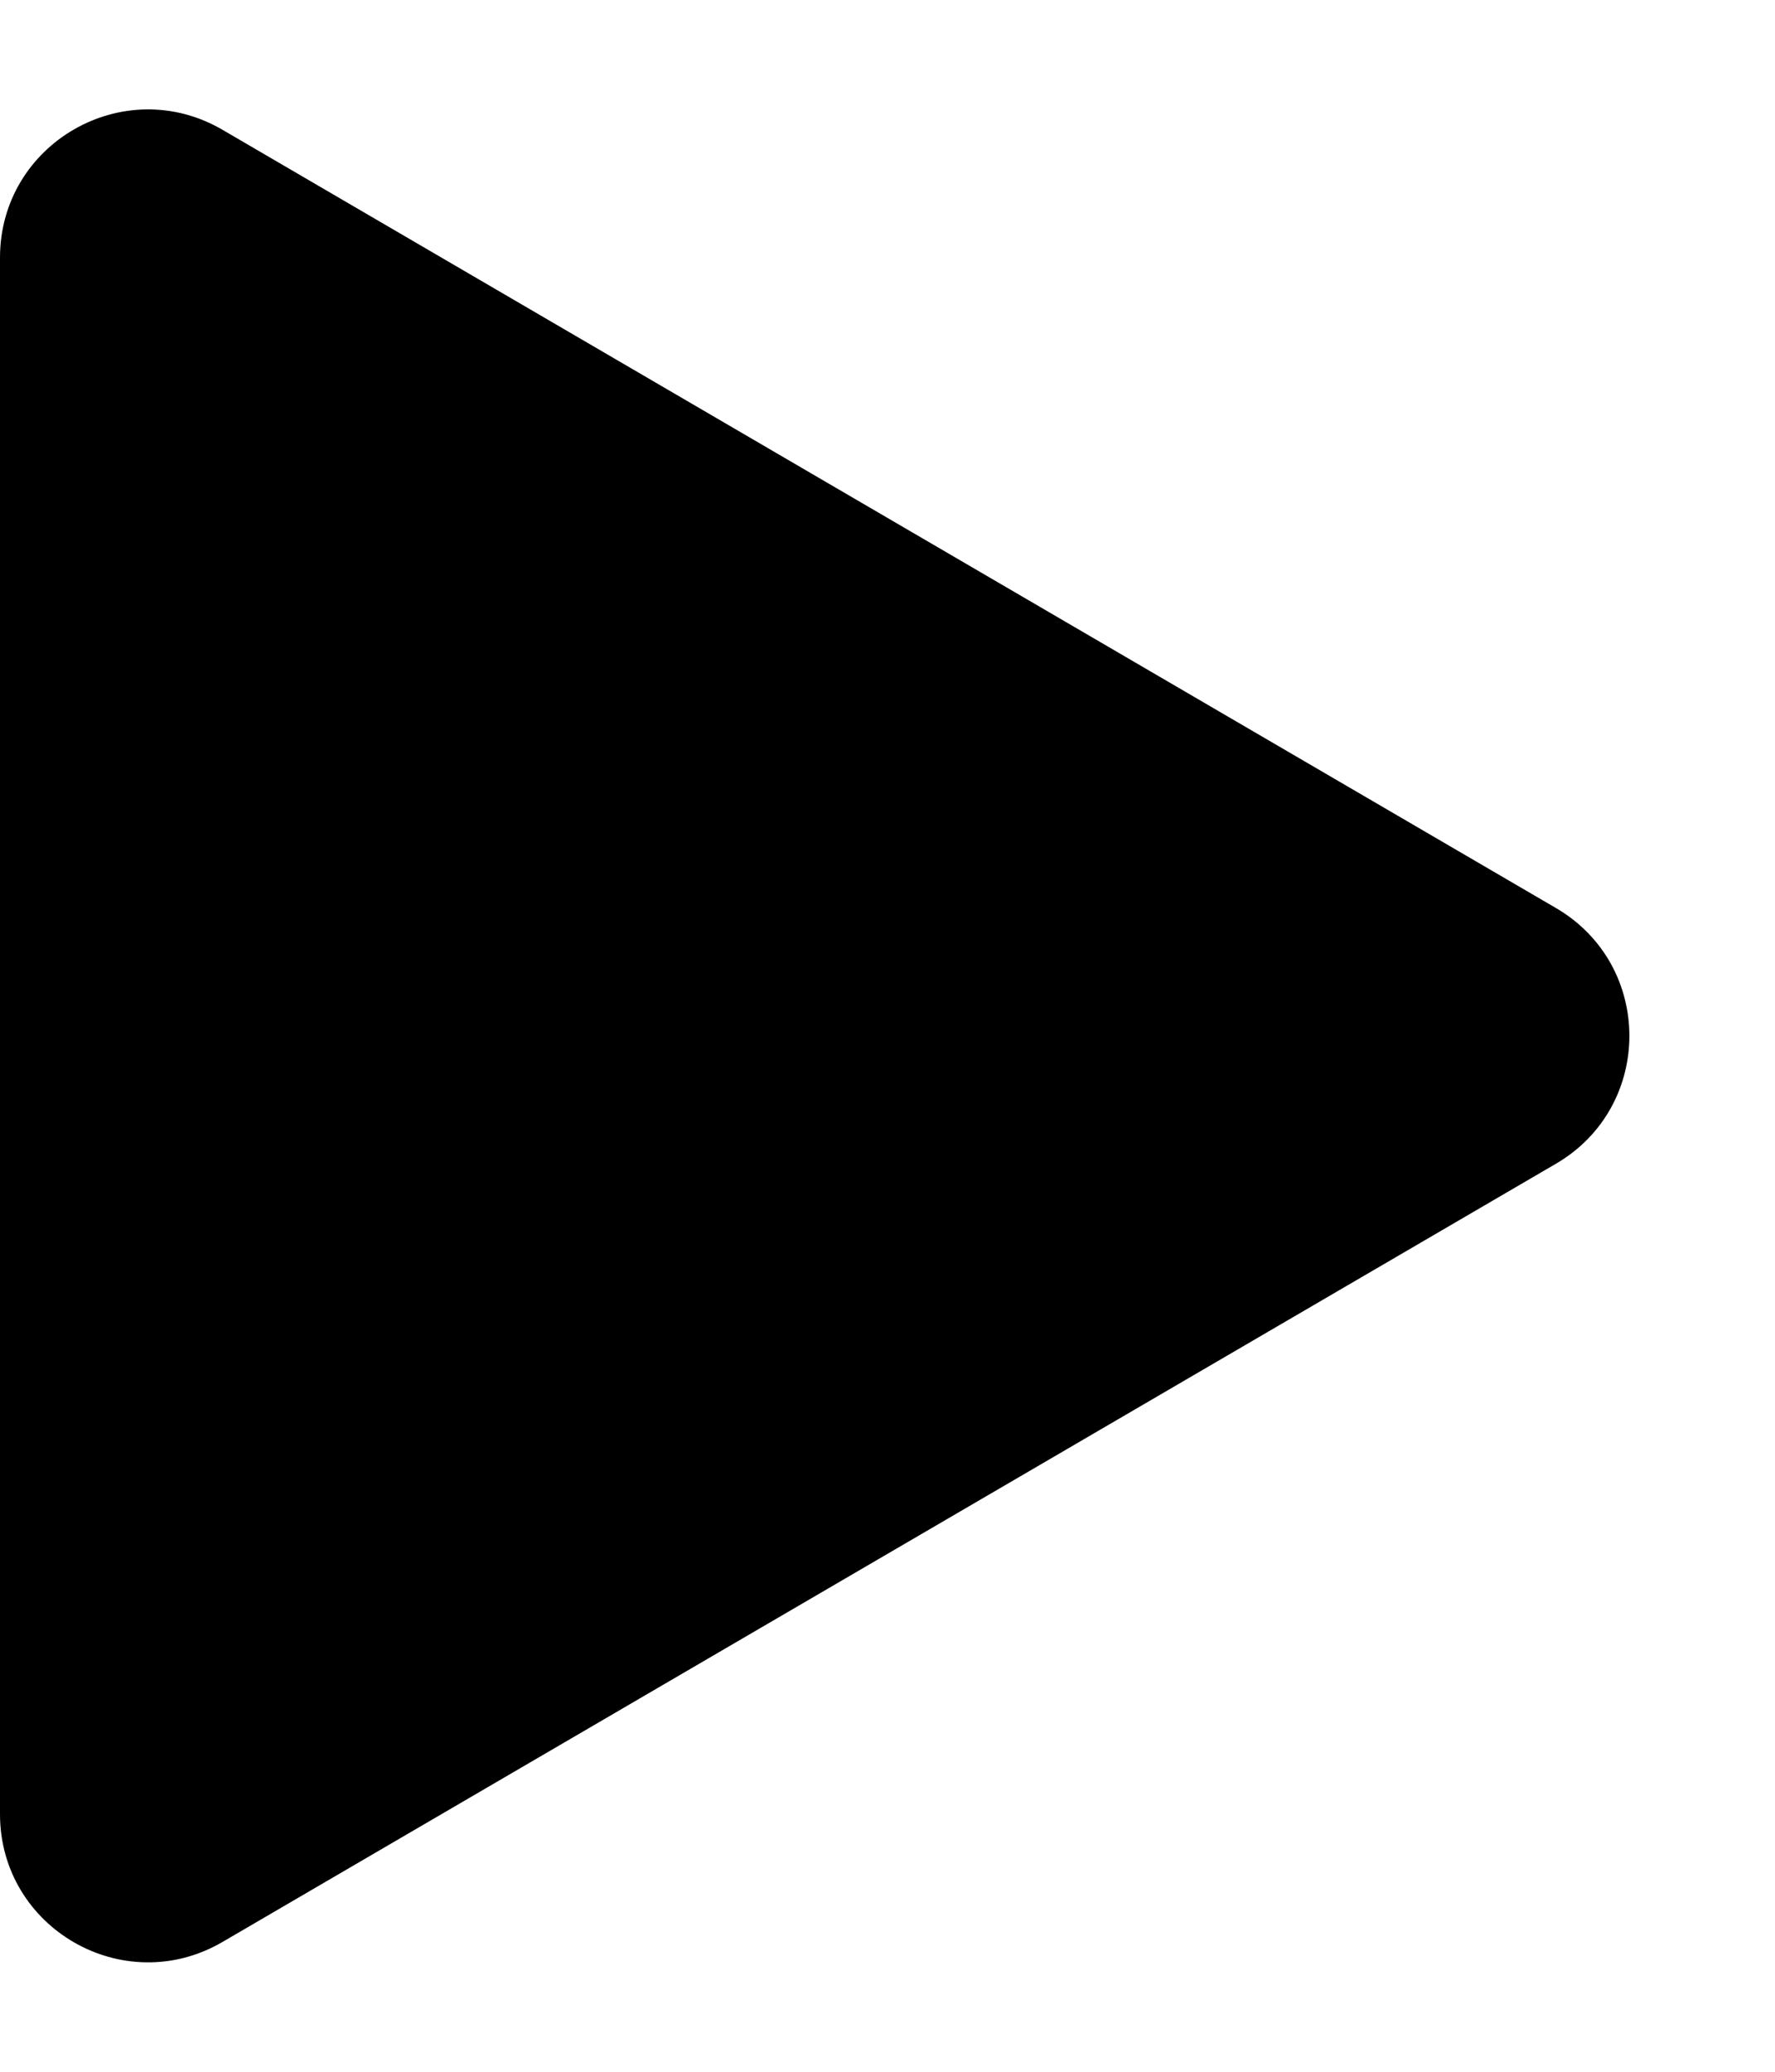 <?xml version="1.0" encoding="UTF-8"?> <svg xmlns="http://www.w3.org/2000/svg" width="12" height="14" viewBox="0 0 12 14" fill="none"><path d="M10.519 6.136C11.181 6.522 11.181 7.478 10.519 7.864L1.504 13.123C0.837 13.512 1.33776e-06 13.031 1.37149e-06 12.259L1.83125e-06 1.741C1.86498e-06 0.969 0.837 0.488 1.504 0.877L10.519 6.136Z" fill="black"></path></svg> 
